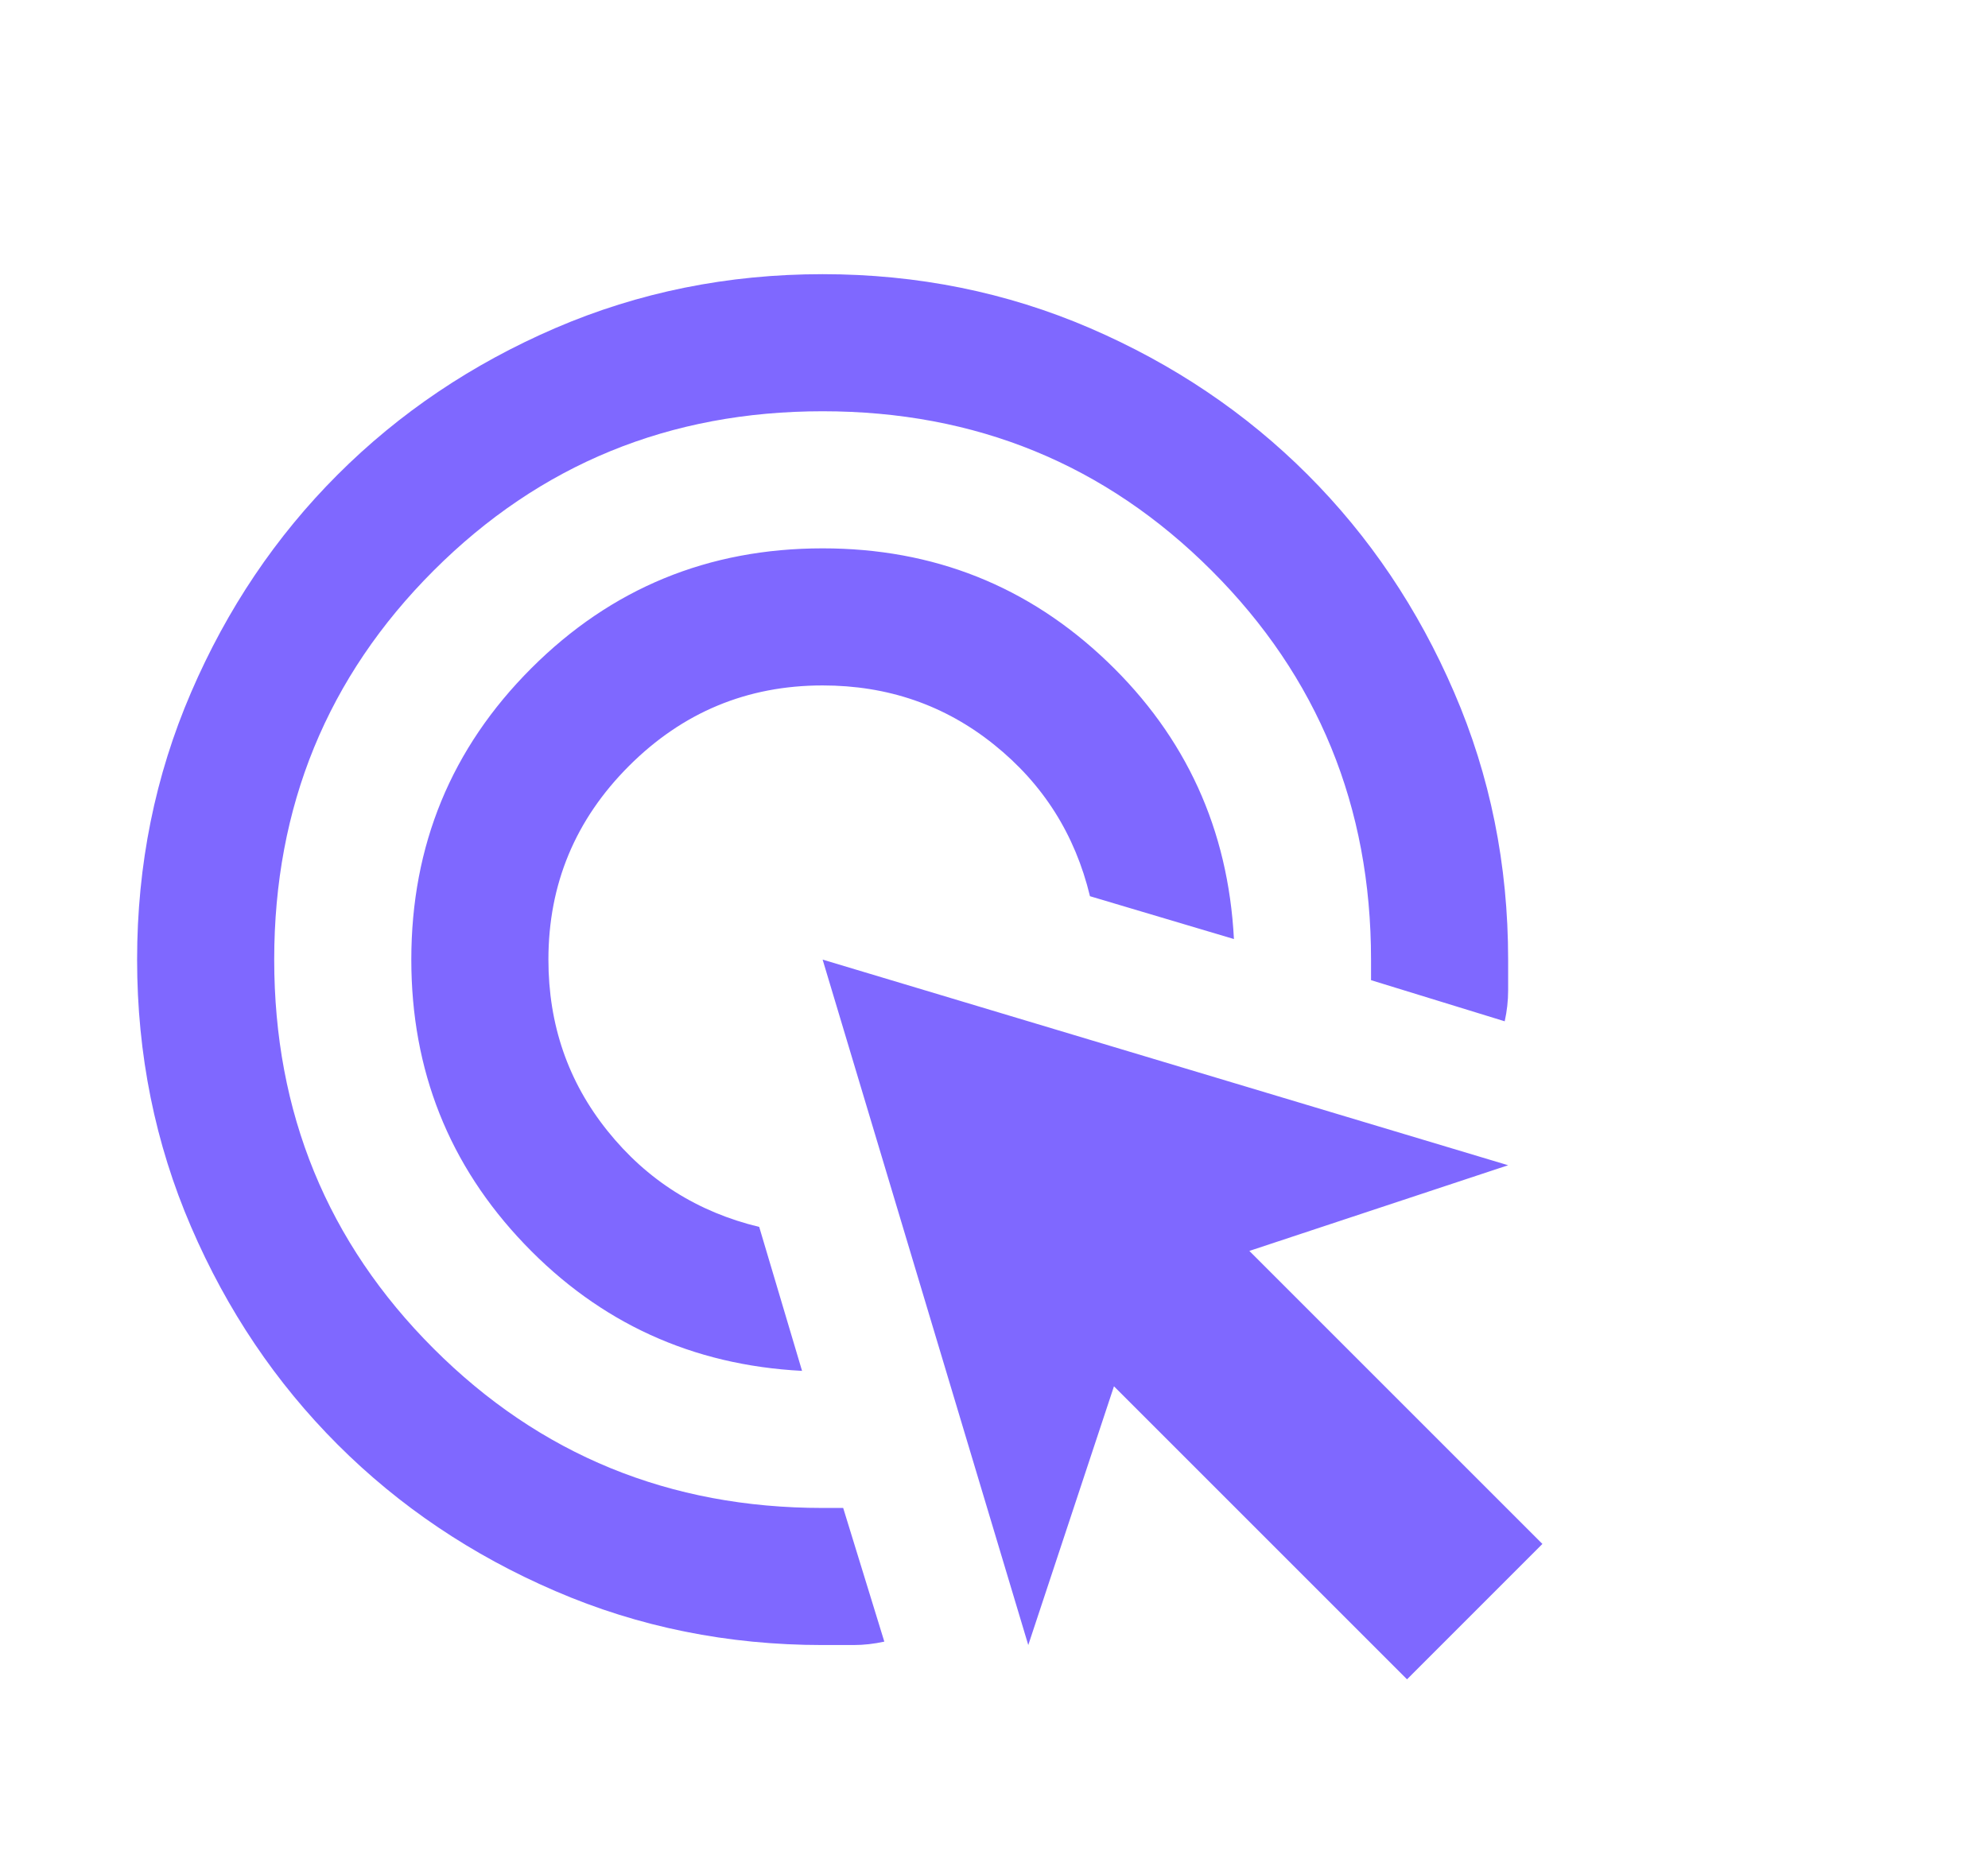 <svg xmlns="http://www.w3.org/2000/svg" width="29" height="27" viewBox="0 0 29 27" fill="none"><mask id="mask0_3078_307" style="mask-type:alpha" maskUnits="userSpaceOnUse" x="0" y="2" width="24" height="24"><rect y="2" width="24" height="24" fill="#D9D9D9"></rect></mask><g mask="url(#mask0_3078_307)"><path d="M11.7 20C10.1 19.917 8.75 19.3 7.65 18.15C6.55 17 6 15.617 6 14C6 12.333 6.583 10.917 7.75 9.75C8.917 8.583 10.333 8 12 8C13.617 8 15 8.55 16.15 9.65C17.3 10.75 17.917 12.1 18 13.7L15.9 13.075C15.683 12.175 15.217 11.438 14.5 10.863C13.783 10.287 12.95 10 12 10C10.9 10 9.958 10.392 9.175 11.175C8.392 11.958 8 12.9 8 14C8 14.95 8.287 15.783 8.863 16.5C9.438 17.217 10.175 17.683 11.075 17.9L11.7 20ZM12.9 23.95C12.75 23.983 12.6 24 12.45 24H12C10.617 24 9.317 23.738 8.1 23.212C6.883 22.688 5.825 21.975 4.925 21.075C4.025 20.175 3.312 19.117 2.788 17.9C2.263 16.683 2 15.383 2 14C2 12.617 2.263 11.317 2.788 10.1C3.312 8.883 4.025 7.825 4.925 6.925C5.825 6.025 6.883 5.312 8.1 4.787C9.317 4.263 10.617 4 12 4C13.383 4 14.683 4.263 15.9 4.787C17.117 5.312 18.175 6.025 19.075 6.925C19.975 7.825 20.688 8.883 21.212 10.1C21.738 11.317 22 12.617 22 14V14.45C22 14.6 21.983 14.75 21.95 14.9L20 14.3V14C20 11.767 19.225 9.875 17.675 8.325C16.125 6.775 14.233 6 12 6C9.767 6 7.875 6.775 6.325 8.325C4.775 9.875 4 11.767 4 14C4 16.233 4.775 18.125 6.325 19.675C7.875 21.225 9.767 22 12 22H12.3L12.9 23.95ZM20.525 24.5L16.25 20.225L15 24L12 14L22 17L18.225 18.25L22.5 22.525L20.525 24.5Z" fill="#7F68FF"></path></g></svg>